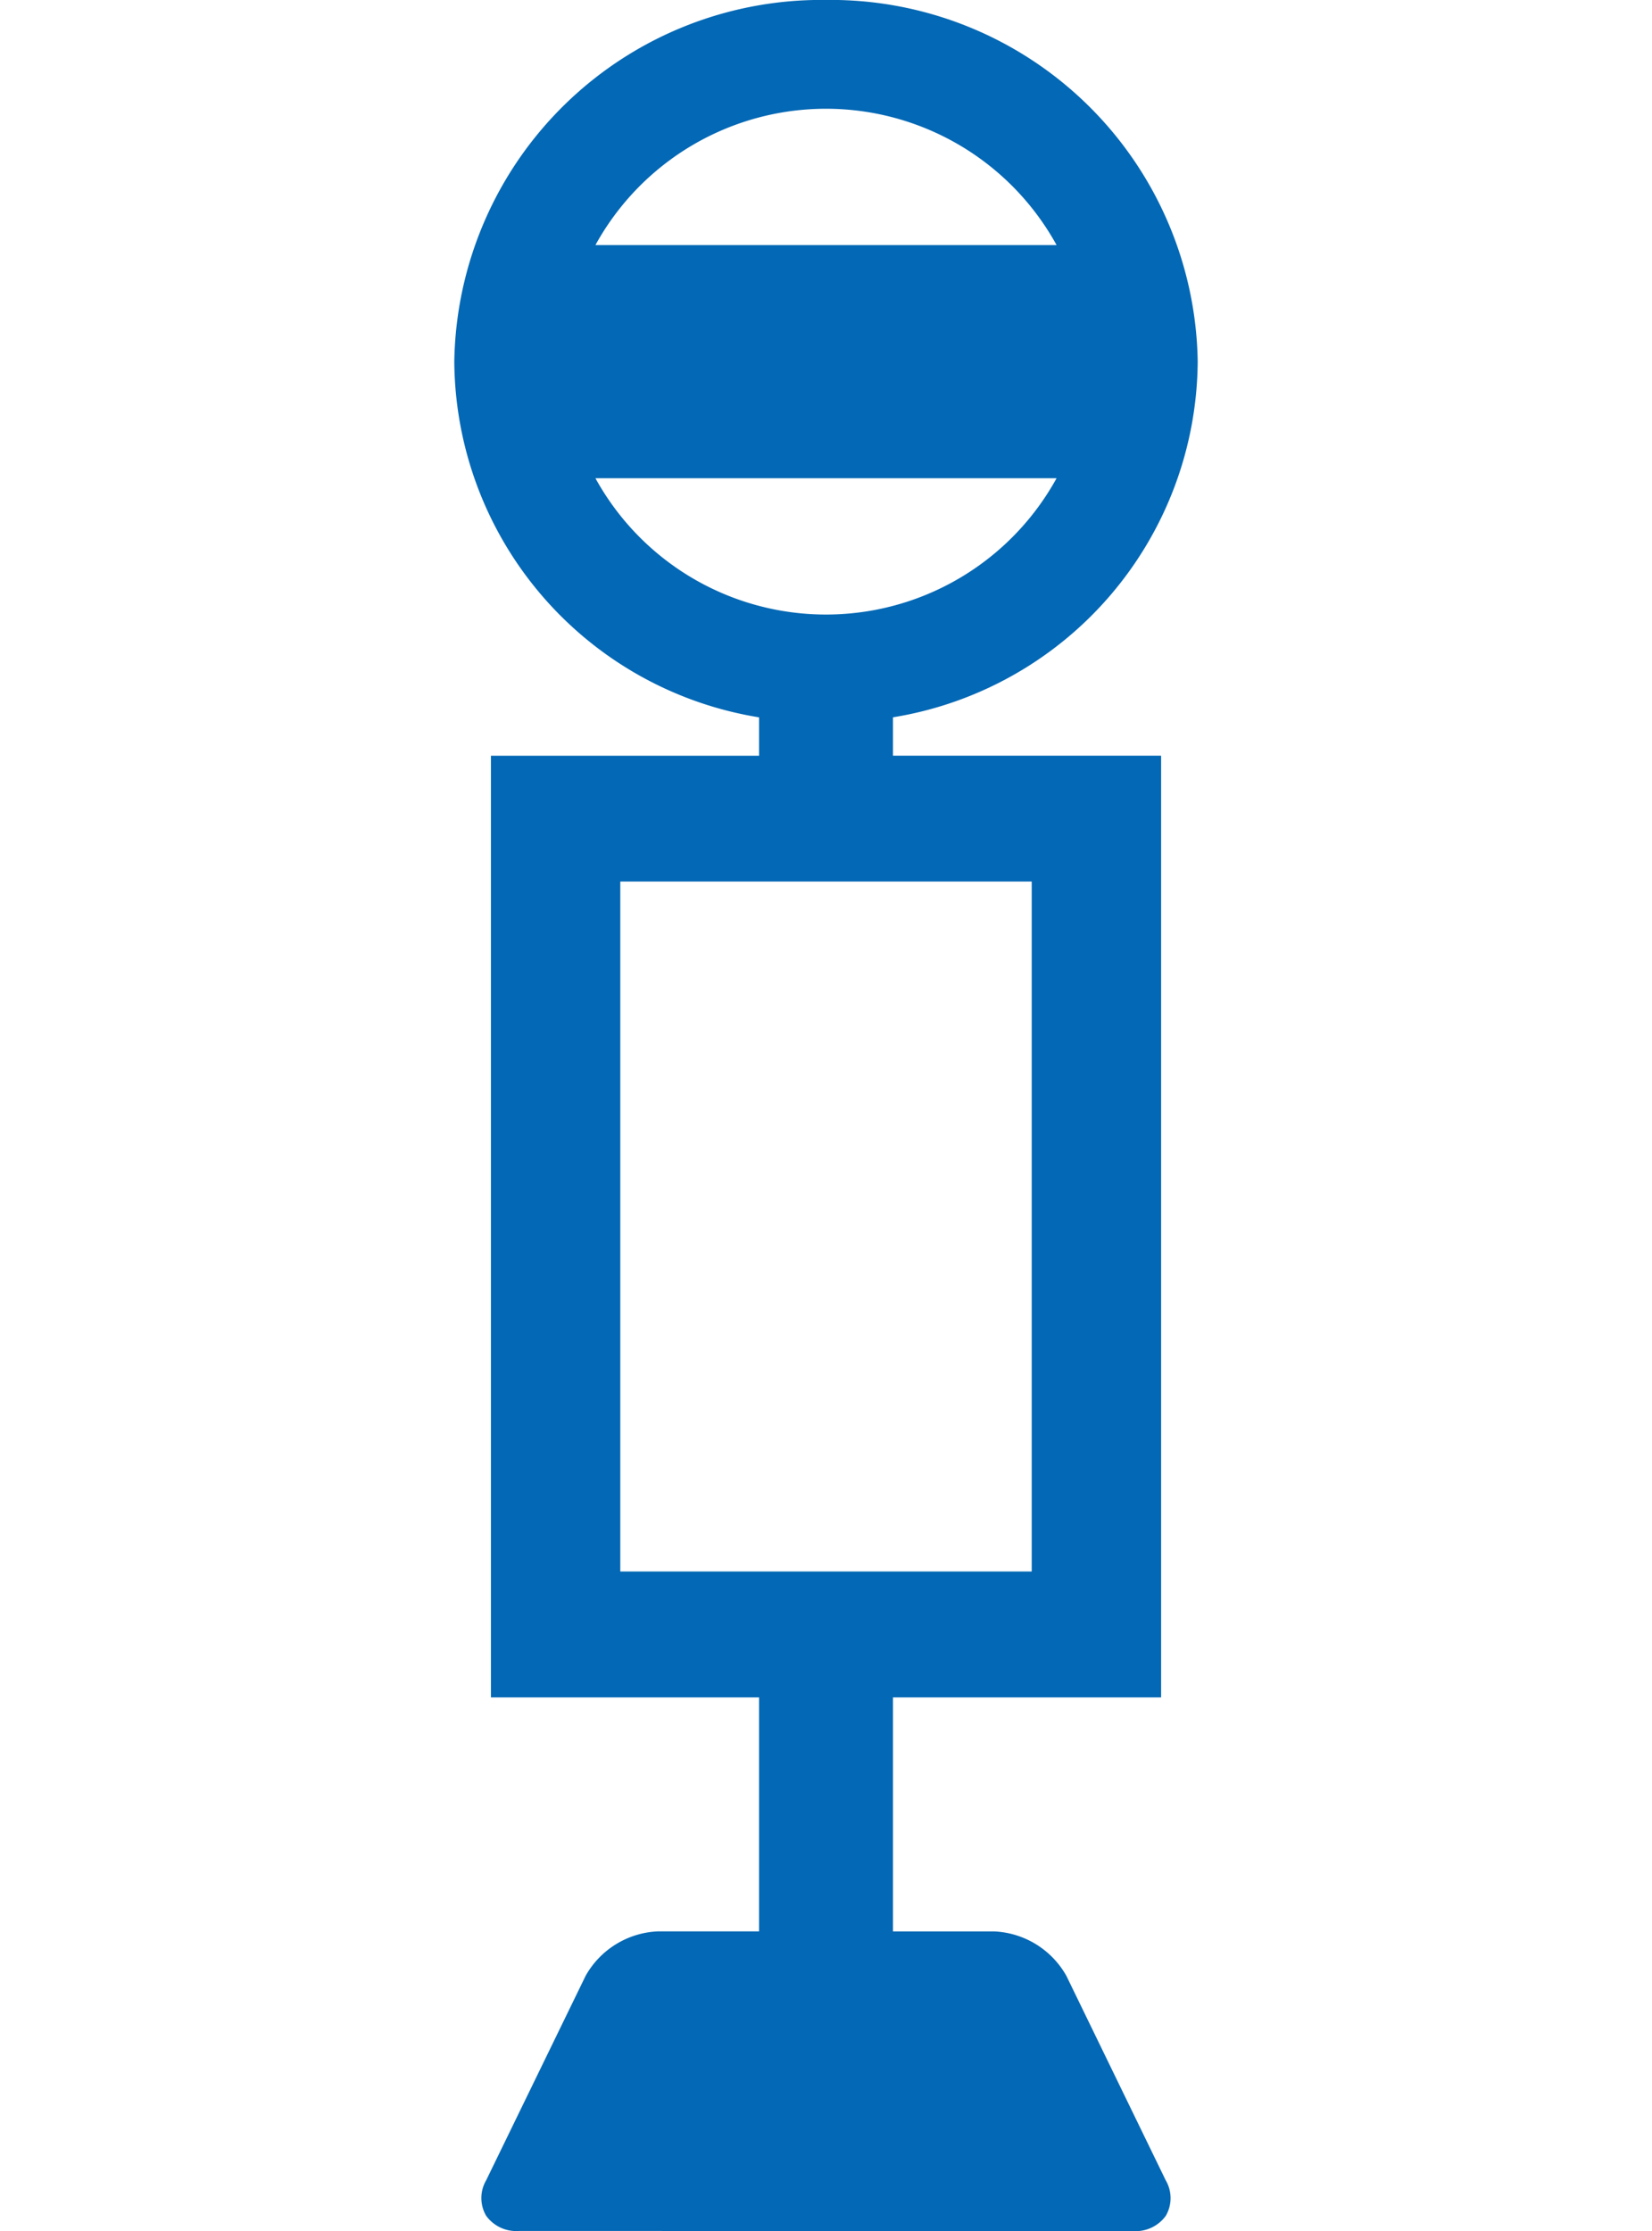 <svg xmlns="http://www.w3.org/2000/svg" width="40" height="54"><defs><clipPath id="a"><path transform="translate(208 2207)" fill="none" stroke="#707070" d="M0 0h40v54H0z"/></clipPath></defs><g transform="translate(-208 -2207)" clip-path="url(#a)"><path d="M220.571 2260.999a.9.9 0 0 1-.8-.368.85.85 0 0 1 0-.857l2.409-4.951a2.113 2.113 0 0 1 1.745-1.075h2.454v-5.663h-6.492v-22.793h6.492v-.929a8.785 8.785 0 0 1-7.379-8.61 8.889 8.889 0 0 1 9-8.754 8.889 8.889 0 0 1 9 8.753 8.785 8.785 0 0 1-7.378 8.61v.929h6.492v22.794h-6.492v5.664h2.453a2.113 2.113 0 0 1 1.745 1.075l2.407 4.952a.849.849 0 0 1 0 .857.9.9 0 0 1-.8.368Zm12.41-32.662h-9.962v16.7h9.962Zm-10.564-9.762a6.373 6.373 0 0 0 11.166 0Zm11.166-5.643a6.373 6.373 0 0 0-11.166 0Z" fill="#0368b5"/></g></svg>